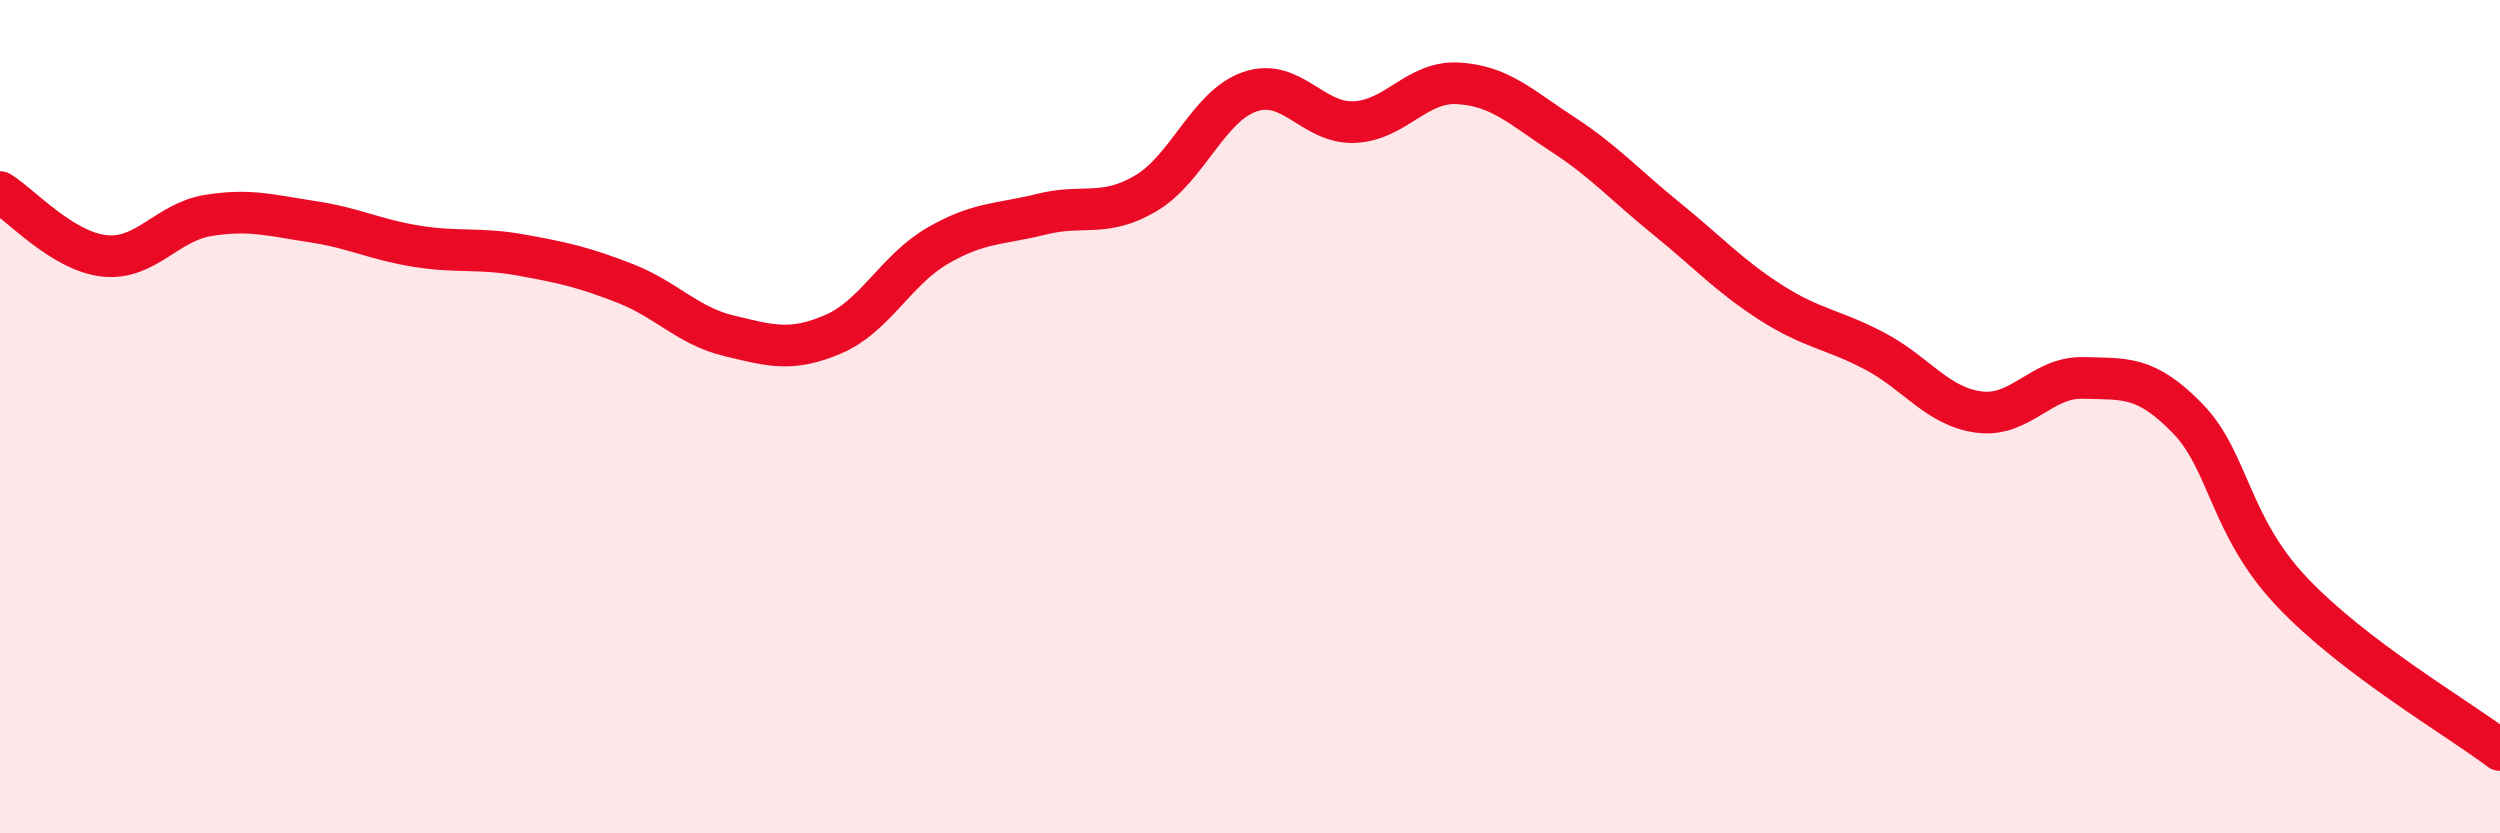 
    <svg width="60" height="20" viewBox="0 0 60 20" xmlns="http://www.w3.org/2000/svg">
      <path
        d="M 0,4.61 C 0.5,4.92 1.5,6.03 2.5,6.14 C 3.5,6.25 4,5.33 5,5.17 C 6,5.01 6.5,5.17 7.5,5.32 C 8.5,5.47 9,5.75 10,5.91 C 11,6.07 11.5,5.94 12.5,6.12 C 13.5,6.3 14,6.41 15,6.8 C 16,7.19 16.5,7.82 17.5,8.06 C 18.5,8.3 19,8.45 20,8.02 C 21,7.59 21.5,6.48 22.5,5.9 C 23.5,5.32 24,5.39 25,5.14 C 26,4.89 26.5,5.23 27.5,4.64 C 28.5,4.05 29,2.54 30,2.2 C 31,1.86 31.5,2.97 32.5,2.93 C 33.5,2.89 34,1.94 35,2 C 36,2.06 36.5,2.57 37.5,3.22 C 38.5,3.87 39,4.44 40,5.25 C 41,6.06 41.5,6.62 42.5,7.26 C 43.5,7.9 44,7.9 45,8.43 C 46,8.96 46.5,9.76 47.5,9.89 C 48.5,10.02 49,9.04 50,9.07 C 51,9.1 51.5,9.01 52.5,10.04 C 53.5,11.07 53.5,12.61 55,14.2 C 56.5,15.79 59,17.24 60,18L60 20L0 20Z"
        fill="#EB0A25"
        opacity="0.1"
        stroke-linecap="round"
        stroke-linejoin="round"
      />
      <path
        d="M 0,4.61 C 0.5,4.92 1.5,6.03 2.5,6.14 C 3.5,6.25 4,5.33 5,5.17 C 6,5.01 6.5,5.17 7.5,5.32 C 8.5,5.47 9,5.75 10,5.91 C 11,6.07 11.5,5.94 12.5,6.12 C 13.5,6.3 14,6.41 15,6.8 C 16,7.19 16.5,7.82 17.5,8.06 C 18.5,8.3 19,8.45 20,8.02 C 21,7.59 21.5,6.48 22.5,5.9 C 23.5,5.32 24,5.39 25,5.14 C 26,4.89 26.5,5.23 27.5,4.64 C 28.5,4.05 29,2.54 30,2.2 C 31,1.86 31.5,2.97 32.5,2.93 C 33.5,2.89 34,1.94 35,2 C 36,2.06 36.5,2.57 37.5,3.22 C 38.5,3.87 39,4.44 40,5.25 C 41,6.06 41.5,6.62 42.5,7.26 C 43.5,7.9 44,7.9 45,8.43 C 46,8.96 46.5,9.76 47.5,9.89 C 48.5,10.02 49,9.04 50,9.07 C 51,9.1 51.5,9.01 52.5,10.04 C 53.5,11.07 53.5,12.61 55,14.2 C 56.5,15.79 59,17.24 60,18"
        stroke="#EB0A25"
        stroke-width="1"
        fill="none"
        stroke-linecap="round"
        stroke-linejoin="round"
      />
    </svg>
  